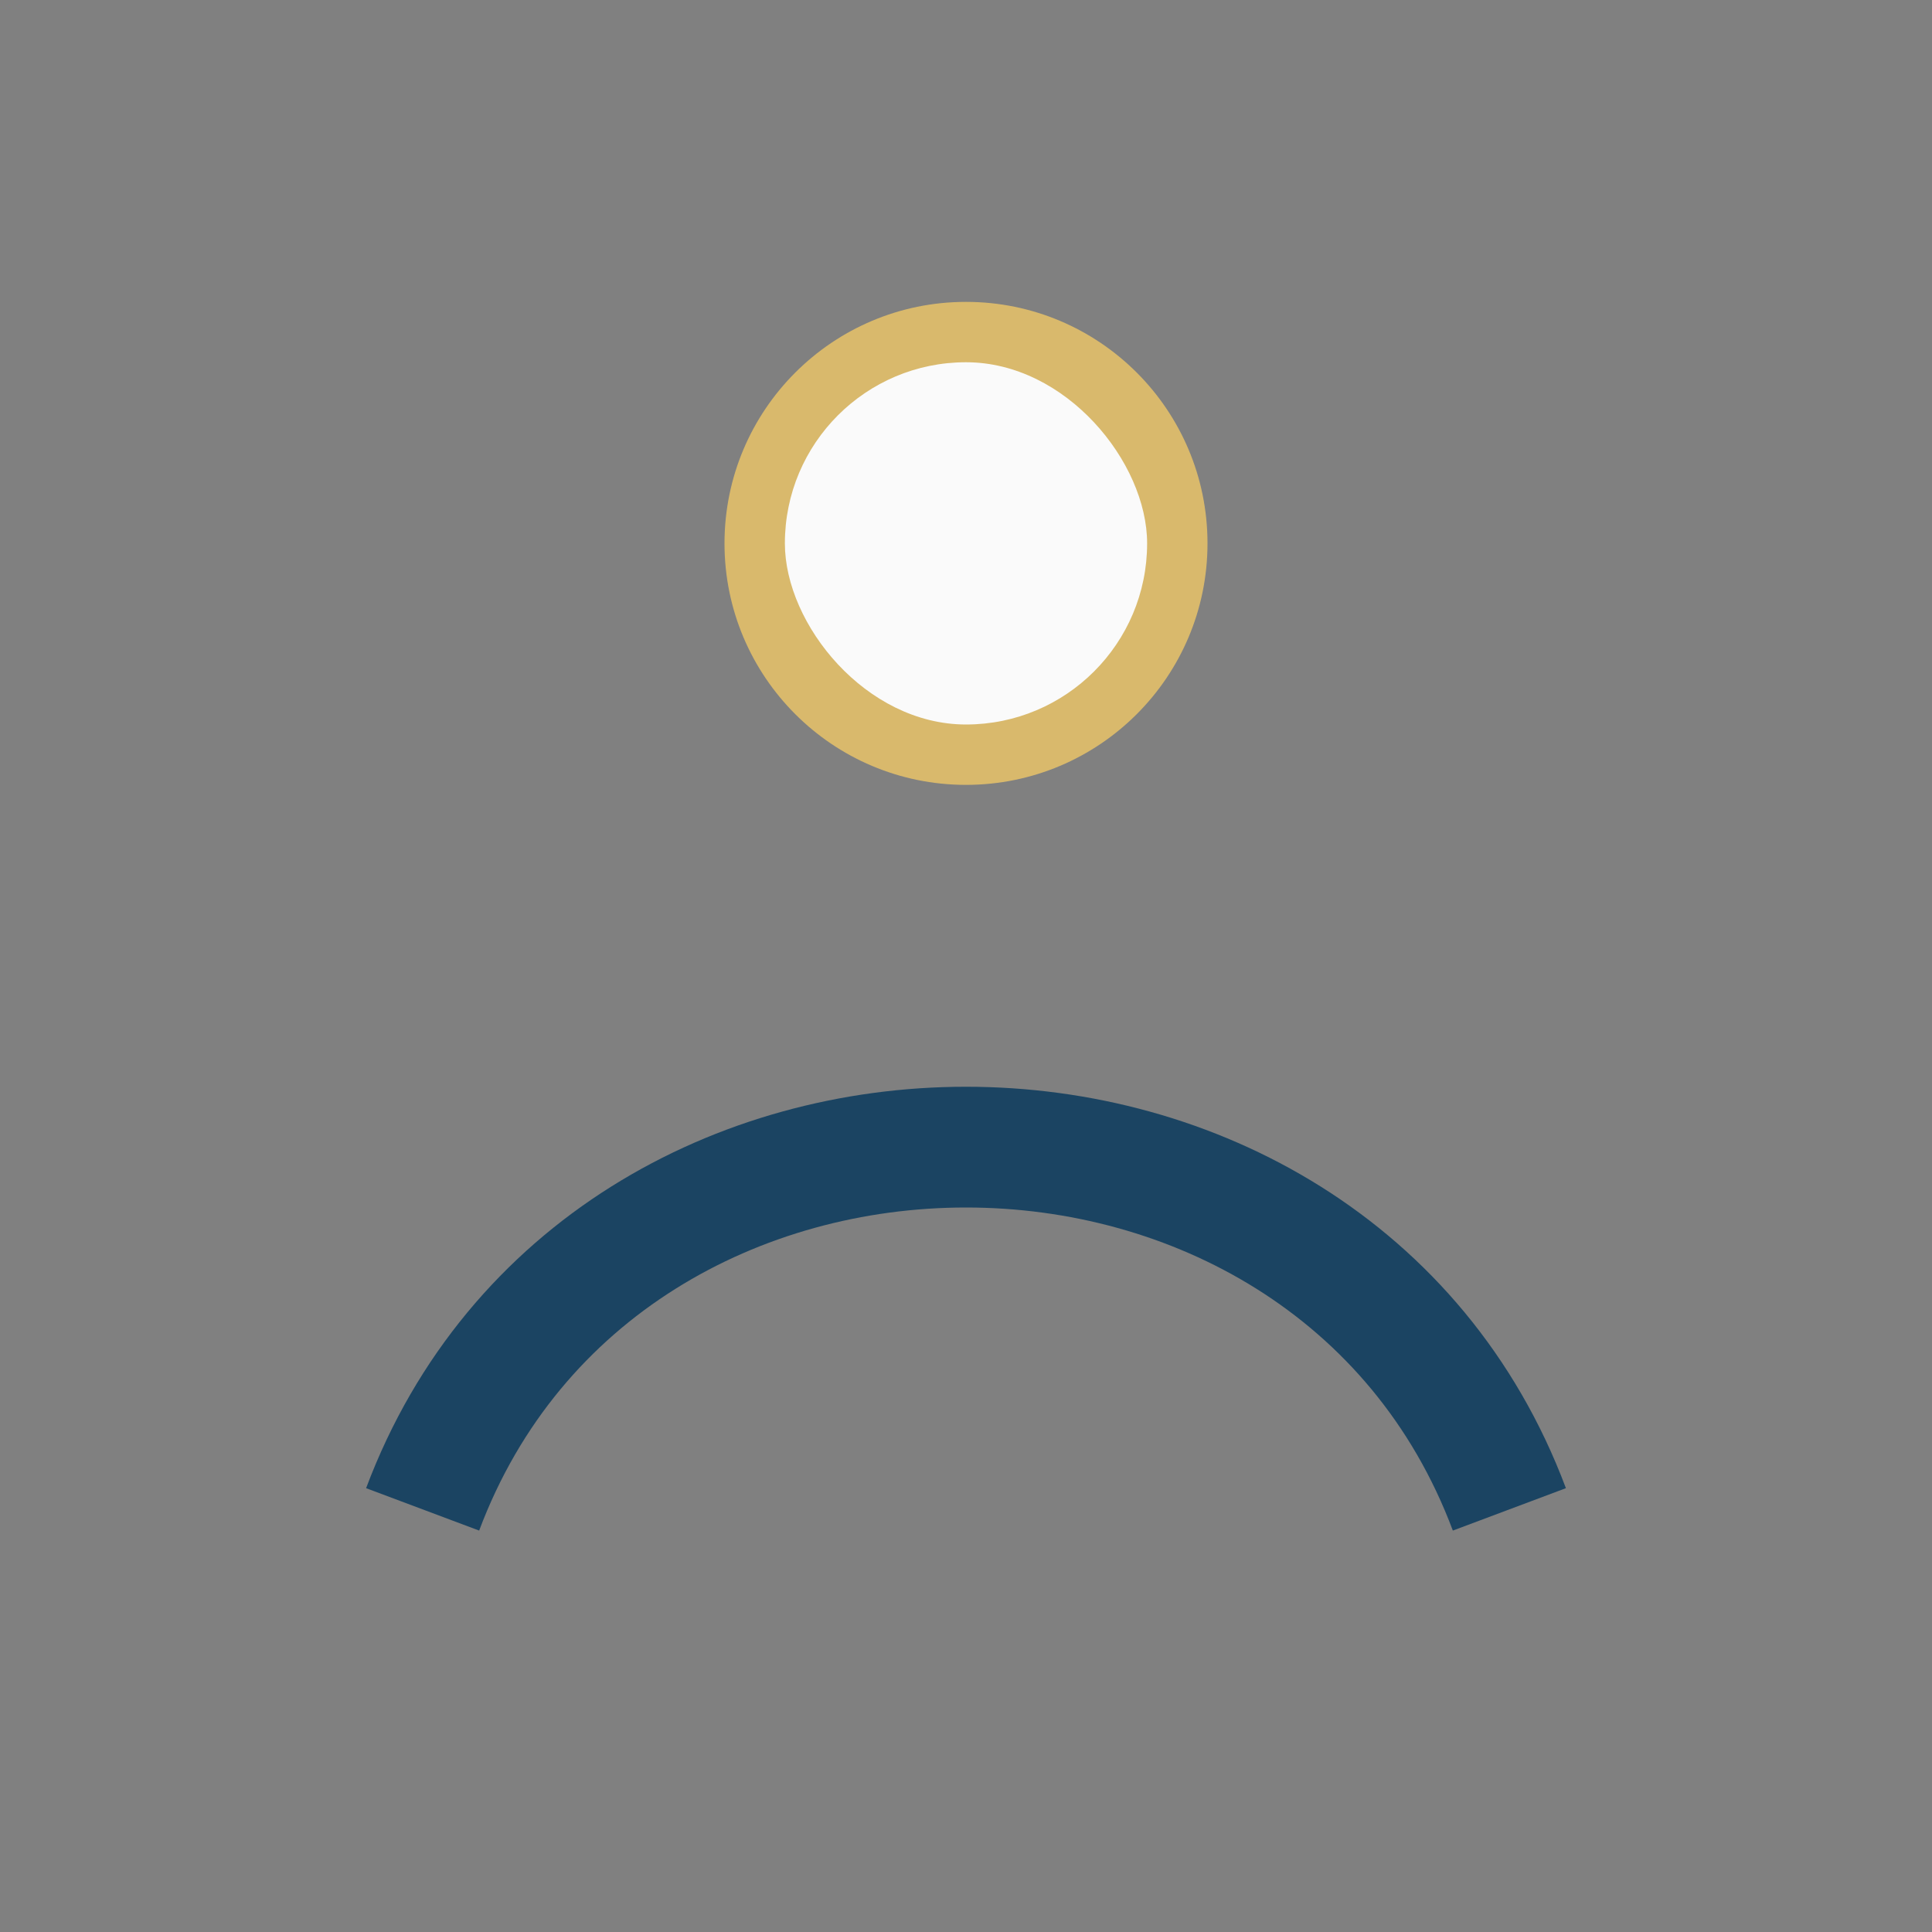 <?xml version="1.0" encoding="UTF-8"?>
<svg xmlns="http://www.w3.org/2000/svg" width="32" height="32" viewBox="0 0 32 32"><rect x="0" y="0" width="32" height="32" fill="#808080" stroke="none"/><path d="M7 25c3-8 15-8 18 0" fill="none" stroke="#1B4462" stroke-width="2"/><circle cx="16" cy="9" r="4" fill="#D9B96C"/><rect x="13" y="6" width="6" height="6" rx="3" fill="#FAFAFA"/></svg>